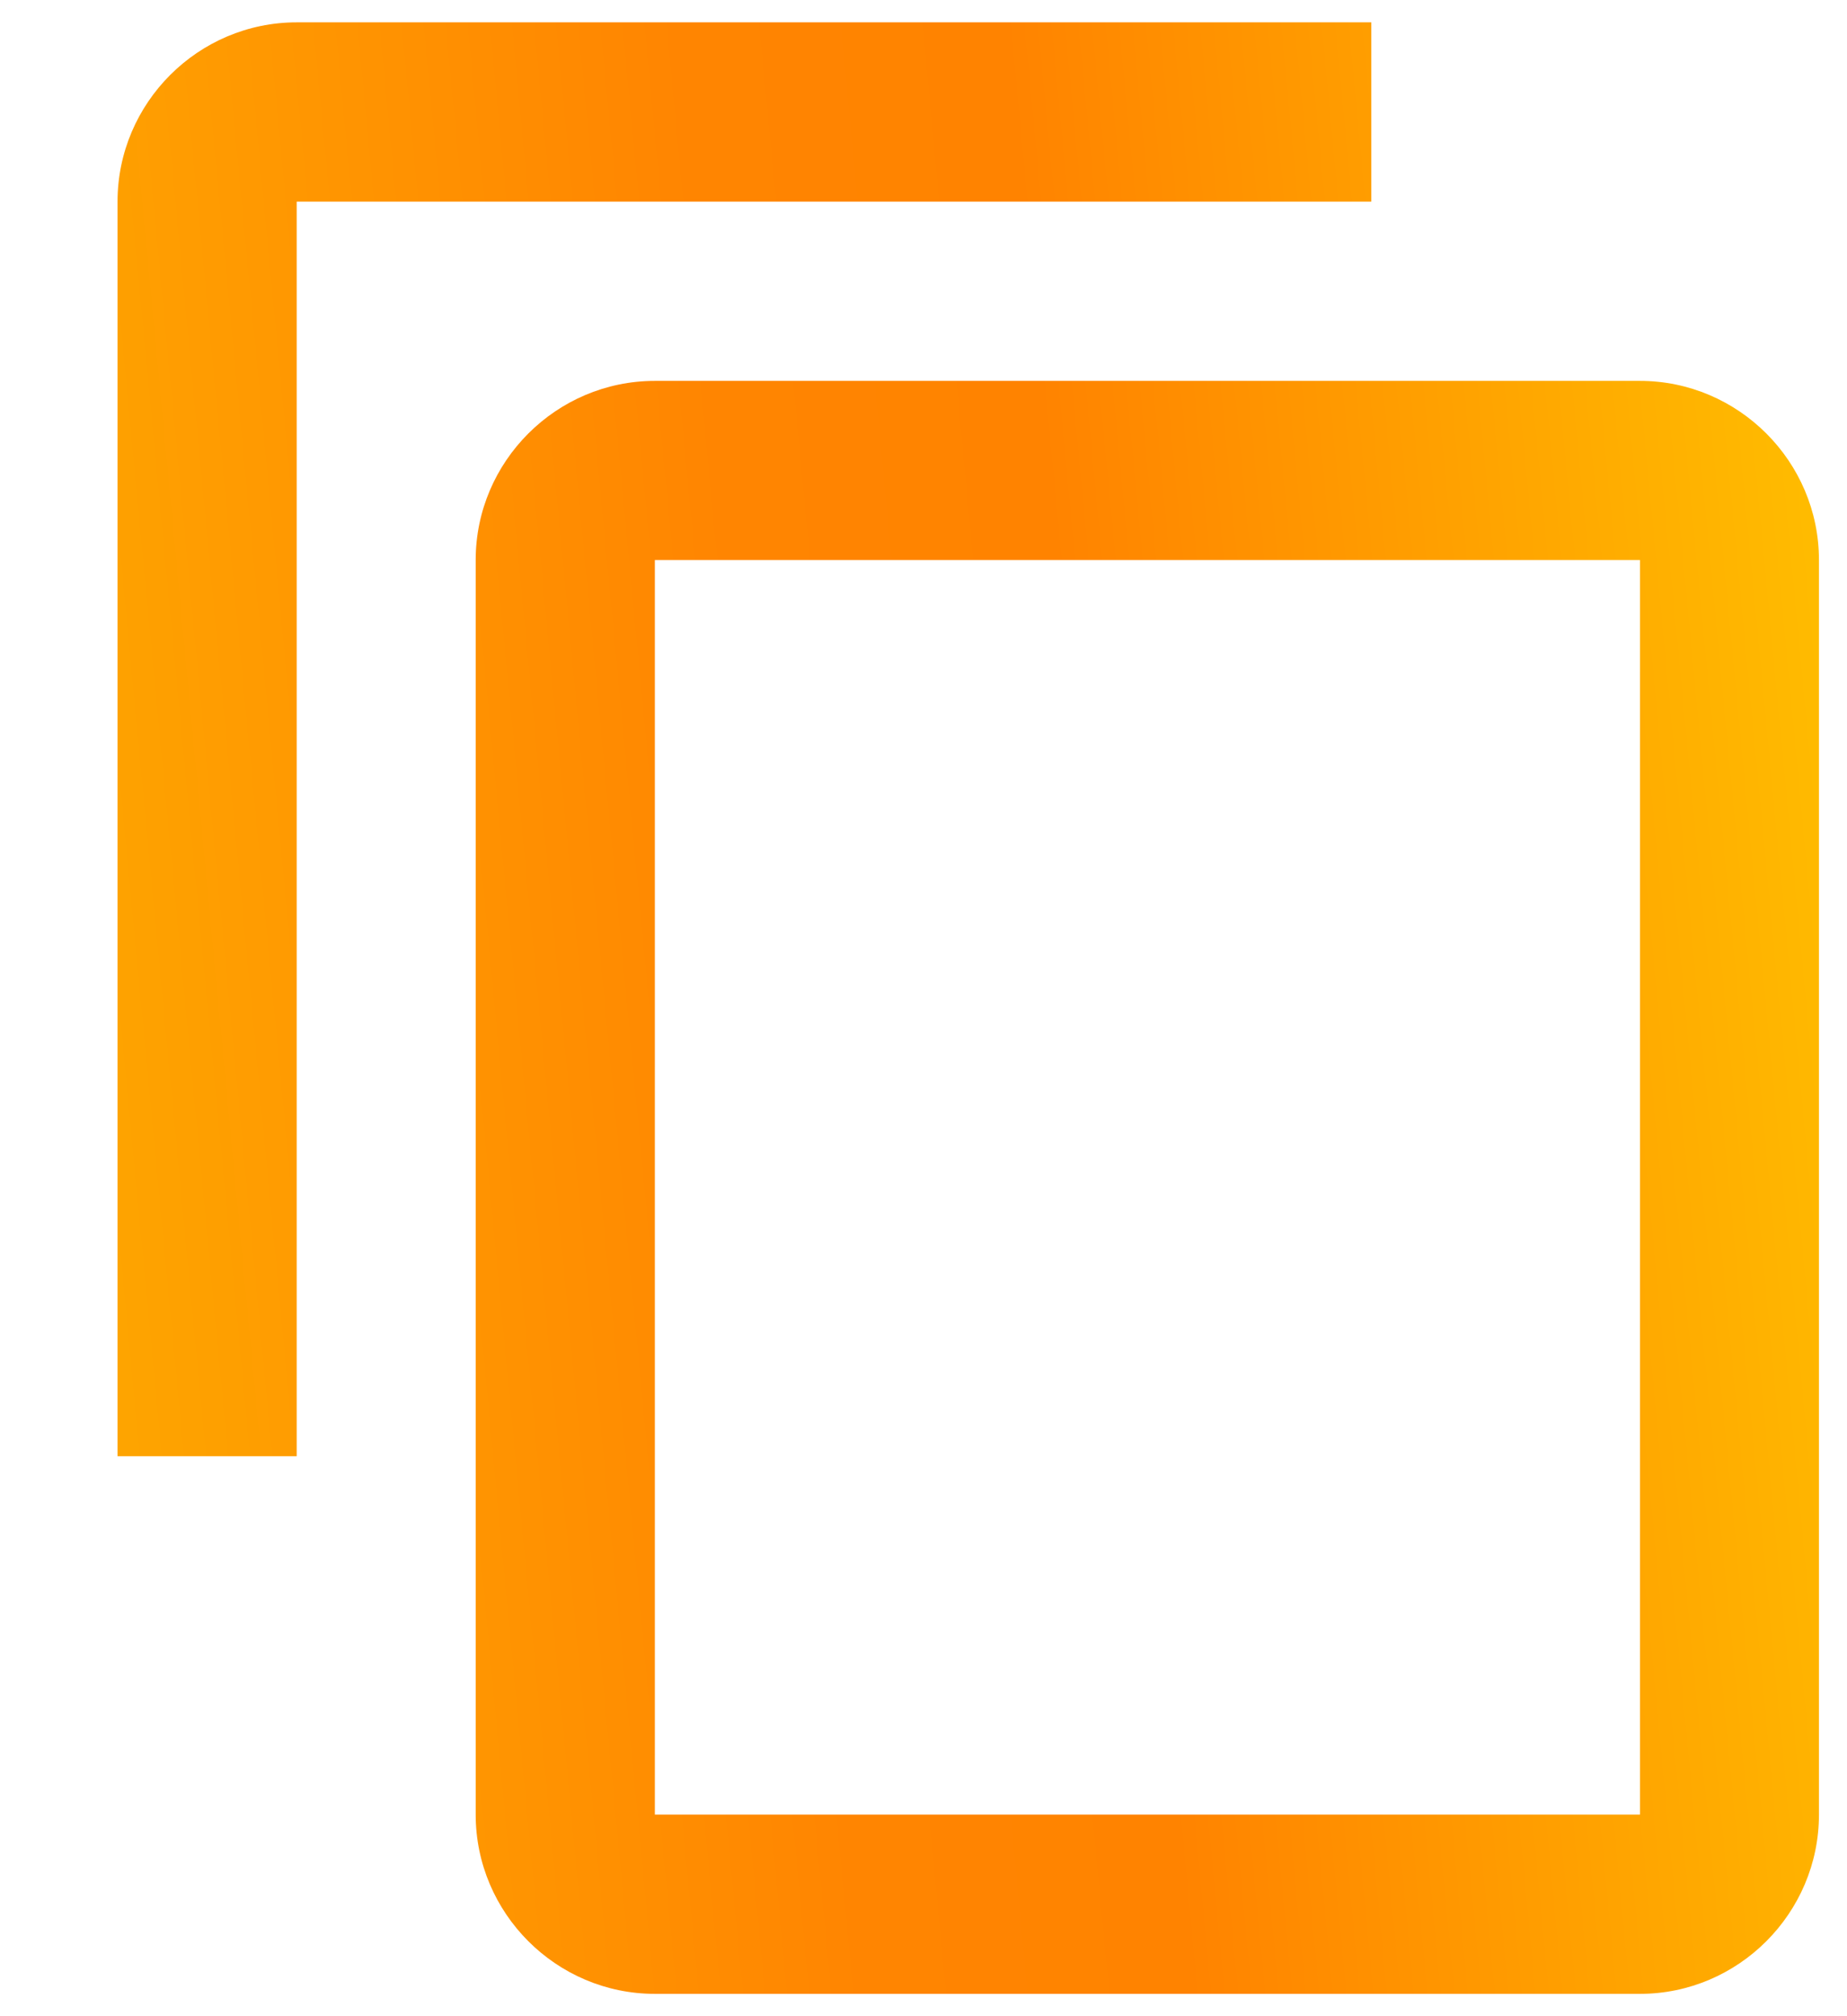 <svg width="11" height="12" viewBox="0 0 11 12" fill="none" xmlns="http://www.w3.org/2000/svg">
<path d="M8.167 0.133H1.767C1.18 0.133 0.7 0.613 0.7 1.2V8.667H1.767V1.2H8.167V0.133ZM9.767 2.267H3.9C3.313 2.267 2.833 2.747 2.833 3.333V10.8C2.833 11.387 3.313 11.867 3.9 11.867H9.767C10.353 11.867 10.833 11.387 10.833 10.8V3.333C10.833 2.747 10.353 2.267 9.767 2.267ZM9.767 10.8H3.9V3.333H9.767V10.8Z" fill="url(#paint0_linear_24_1326)"/>
<defs>
<linearGradient id="paint0_linear_24_1326" x1="11.151" y1="-2.94" x2="-2.7" y2="-1.625" gradientUnits="userSpaceOnUse">
<stop stop-color="#FFC700"/>
<stop offset="0.391" stop-color="#FF8300"/>
<stop offset="0.53" stop-color="#FF8501"/>
<stop offset="1" stop-color="#FEB700"/>
</linearGradient>
</defs>
</svg>

